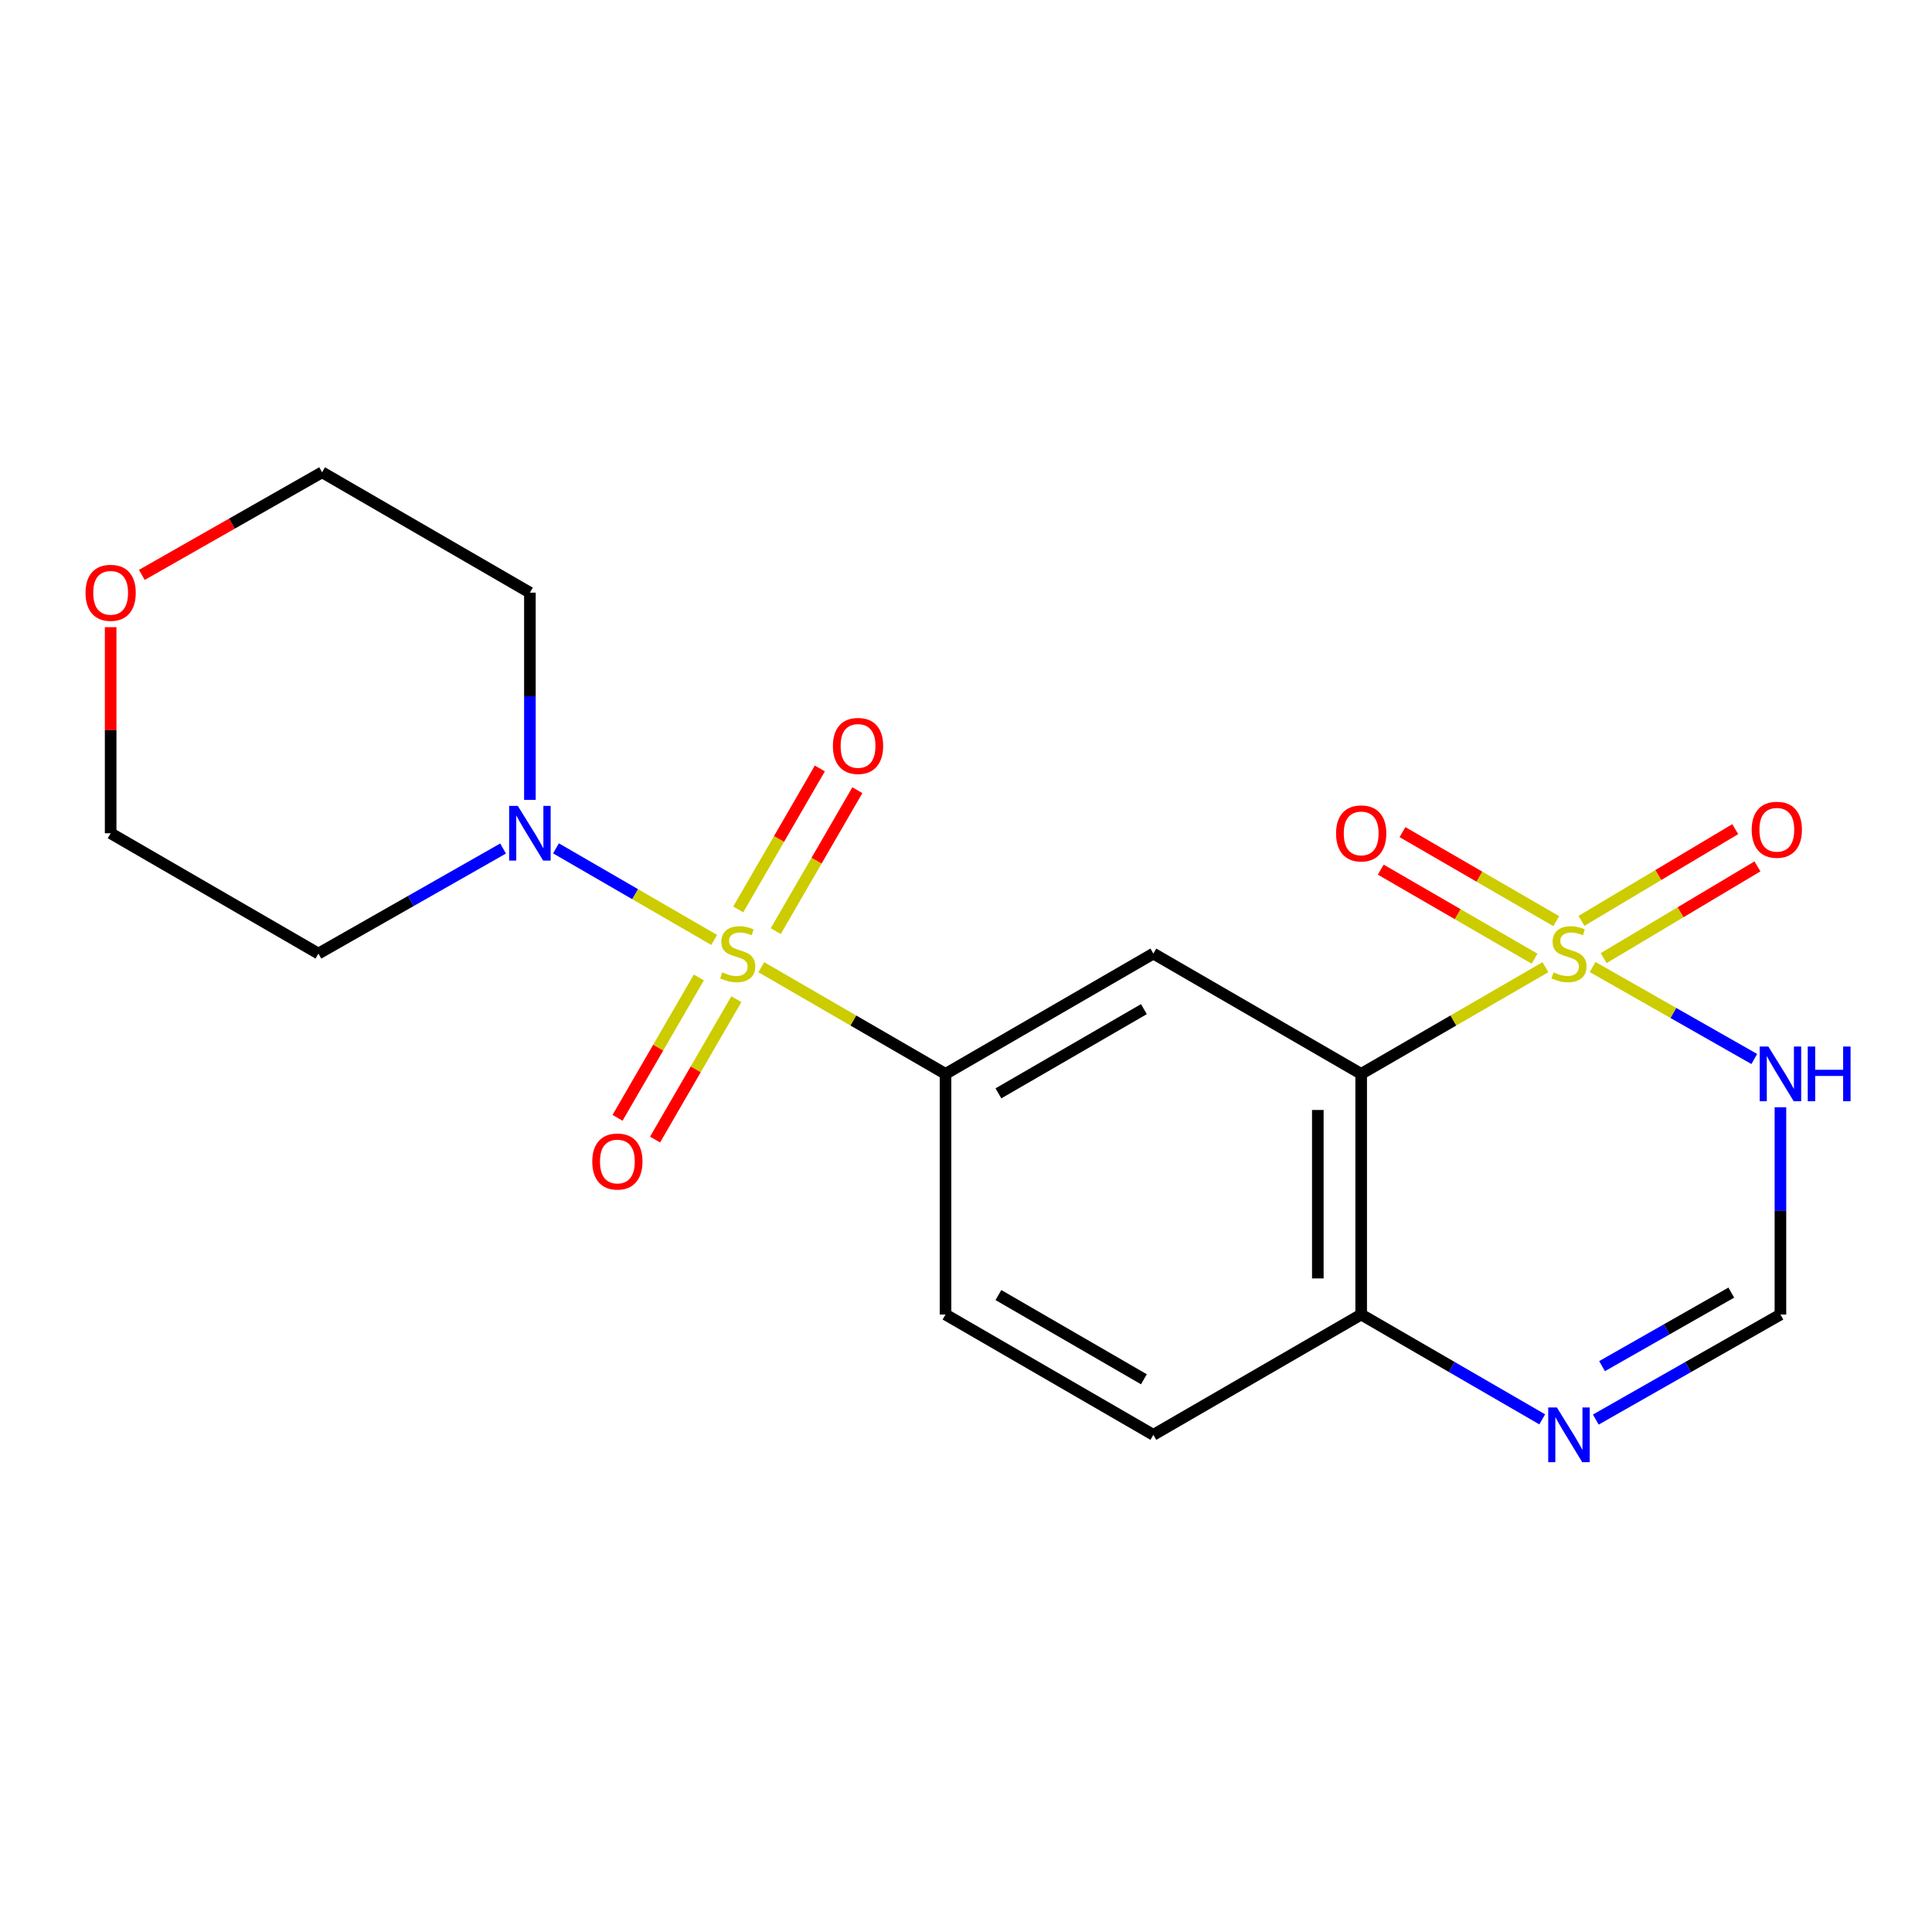<?xml version='1.0' encoding='iso-8859-1'?>
<svg version='1.1' baseProfile='full'
              xmlns='http://www.w3.org/2000/svg'
                      xmlns:rdkit='http://www.rdkit.org/xml'
                      xmlns:xlink='http://www.w3.org/1999/xlink'
                  xml:space='preserve'
width='1000px' height='1000px' viewBox='0 0 1000 1000'>
<!-- END OF HEADER -->
<rect style='opacity:1.0;fill:#FFFFFF;stroke:none' width='1000' height='1000' x='0' y='0'> </rect>
<path class='bond-1' d='M 799.912,500.621 L 752.229,528.229' style='fill:none;fill-rule:evenodd;stroke:#CCCC00;stroke-width:6px;stroke-linecap:butt;stroke-linejoin:miter;stroke-opacity:1' />
<path class='bond-1' d='M 752.229,528.229 L 704.545,555.838' style='fill:none;fill-rule:evenodd;stroke:#000000;stroke-width:6px;stroke-linecap:butt;stroke-linejoin:miter;stroke-opacity:1' />
<path class='bond-2' d='M 824.328,500.522 L 866.17,524.329' style='fill:none;fill-rule:evenodd;stroke:#CCCC00;stroke-width:6px;stroke-linecap:butt;stroke-linejoin:miter;stroke-opacity:1' />
<path class='bond-2' d='M 866.17,524.329 L 908.013,548.136' style='fill:none;fill-rule:evenodd;stroke:#0000FF;stroke-width:6px;stroke-linecap:butt;stroke-linejoin:miter;stroke-opacity:1' />
<path class='bond-9' d='M 830.059,495.917 L 869.855,472.179' style='fill:none;fill-rule:evenodd;stroke:#CCCC00;stroke-width:6px;stroke-linecap:butt;stroke-linejoin:miter;stroke-opacity:1' />
<path class='bond-9' d='M 869.855,472.179 L 909.651,448.442' style='fill:none;fill-rule:evenodd;stroke:#FF0000;stroke-width:6px;stroke-linecap:butt;stroke-linejoin:miter;stroke-opacity:1' />
<path class='bond-9' d='M 818.563,476.644 L 858.359,452.907' style='fill:none;fill-rule:evenodd;stroke:#CCCC00;stroke-width:6px;stroke-linecap:butt;stroke-linejoin:miter;stroke-opacity:1' />
<path class='bond-9' d='M 858.359,452.907 L 898.155,429.169' style='fill:none;fill-rule:evenodd;stroke:#FF0000;stroke-width:6px;stroke-linecap:butt;stroke-linejoin:miter;stroke-opacity:1' />
<path class='bond-10' d='M 805.535,476.798 L 765.728,453.75' style='fill:none;fill-rule:evenodd;stroke:#CCCC00;stroke-width:6px;stroke-linecap:butt;stroke-linejoin:miter;stroke-opacity:1' />
<path class='bond-10' d='M 765.728,453.75 L 725.922,430.702' style='fill:none;fill-rule:evenodd;stroke:#FF0000;stroke-width:6px;stroke-linecap:butt;stroke-linejoin:miter;stroke-opacity:1' />
<path class='bond-10' d='M 794.29,496.218 L 754.484,473.171' style='fill:none;fill-rule:evenodd;stroke:#CCCC00;stroke-width:6px;stroke-linecap:butt;stroke-linejoin:miter;stroke-opacity:1' />
<path class='bond-10' d='M 754.484,473.171 L 714.677,450.123' style='fill:none;fill-rule:evenodd;stroke:#FF0000;stroke-width:6px;stroke-linecap:butt;stroke-linejoin:miter;stroke-opacity:1' />
<path class='bond-0' d='M 394.03,500.621 L 441.714,528.229' style='fill:none;fill-rule:evenodd;stroke:#CCCC00;stroke-width:6px;stroke-linecap:butt;stroke-linejoin:miter;stroke-opacity:1' />
<path class='bond-0' d='M 441.714,528.229 L 489.398,555.838' style='fill:none;fill-rule:evenodd;stroke:#000000;stroke-width:6px;stroke-linecap:butt;stroke-linejoin:miter;stroke-opacity:1' />
<path class='bond-4' d='M 369.656,486.509 L 328.713,462.806' style='fill:none;fill-rule:evenodd;stroke:#CCCC00;stroke-width:6px;stroke-linecap:butt;stroke-linejoin:miter;stroke-opacity:1' />
<path class='bond-4' d='M 328.713,462.806 L 287.771,439.103' style='fill:none;fill-rule:evenodd;stroke:#0000FF;stroke-width:6px;stroke-linecap:butt;stroke-linejoin:miter;stroke-opacity:1' />
<path class='bond-11' d='M 401.528,481.96 L 422.649,445.48' style='fill:none;fill-rule:evenodd;stroke:#CCCC00;stroke-width:6px;stroke-linecap:butt;stroke-linejoin:miter;stroke-opacity:1' />
<path class='bond-11' d='M 422.649,445.48 L 443.77,409.001' style='fill:none;fill-rule:evenodd;stroke:#FF0000;stroke-width:6px;stroke-linecap:butt;stroke-linejoin:miter;stroke-opacity:1' />
<path class='bond-11' d='M 382.107,470.715 L 403.228,434.236' style='fill:none;fill-rule:evenodd;stroke:#CCCC00;stroke-width:6px;stroke-linecap:butt;stroke-linejoin:miter;stroke-opacity:1' />
<path class='bond-11' d='M 403.228,434.236 L 424.35,397.757' style='fill:none;fill-rule:evenodd;stroke:#FF0000;stroke-width:6px;stroke-linecap:butt;stroke-linejoin:miter;stroke-opacity:1' />
<path class='bond-12' d='M 361.717,505.929 L 340.678,542.258' style='fill:none;fill-rule:evenodd;stroke:#CCCC00;stroke-width:6px;stroke-linecap:butt;stroke-linejoin:miter;stroke-opacity:1' />
<path class='bond-12' d='M 340.678,542.258 L 319.638,578.588' style='fill:none;fill-rule:evenodd;stroke:#FF0000;stroke-width:6px;stroke-linecap:butt;stroke-linejoin:miter;stroke-opacity:1' />
<path class='bond-12' d='M 381.136,517.175 L 360.097,553.505' style='fill:none;fill-rule:evenodd;stroke:#CCCC00;stroke-width:6px;stroke-linecap:butt;stroke-linejoin:miter;stroke-opacity:1' />
<path class='bond-12' d='M 360.097,553.505 L 339.058,589.835' style='fill:none;fill-rule:evenodd;stroke:#FF0000;stroke-width:6px;stroke-linecap:butt;stroke-linejoin:miter;stroke-opacity:1' />
<path class='bond-5' d='M 704.545,555.838 L 596.978,493.564' style='fill:none;fill-rule:evenodd;stroke:#000000;stroke-width:6px;stroke-linecap:butt;stroke-linejoin:miter;stroke-opacity:1' />
<path class='bond-8' d='M 704.545,555.838 L 704.545,680.398' style='fill:none;fill-rule:evenodd;stroke:#000000;stroke-width:6px;stroke-linecap:butt;stroke-linejoin:miter;stroke-opacity:1' />
<path class='bond-8' d='M 682.104,574.522 L 682.104,661.714' style='fill:none;fill-rule:evenodd;stroke:#000000;stroke-width:6px;stroke-linecap:butt;stroke-linejoin:miter;stroke-opacity:1' />
<path class='bond-7' d='M 921.549,573.112 L 921.549,626.755' style='fill:none;fill-rule:evenodd;stroke:#0000FF;stroke-width:6px;stroke-linecap:butt;stroke-linejoin:miter;stroke-opacity:1' />
<path class='bond-7' d='M 921.549,626.755 L 921.549,680.398' style='fill:none;fill-rule:evenodd;stroke:#000000;stroke-width:6px;stroke-linecap:butt;stroke-linejoin:miter;stroke-opacity:1' />
<path class='bond-3' d='M 489.398,555.838 L 596.978,493.564' style='fill:none;fill-rule:evenodd;stroke:#000000;stroke-width:6px;stroke-linecap:butt;stroke-linejoin:miter;stroke-opacity:1' />
<path class='bond-3' d='M 516.777,565.919 L 592.083,522.327' style='fill:none;fill-rule:evenodd;stroke:#000000;stroke-width:6px;stroke-linecap:butt;stroke-linejoin:miter;stroke-opacity:1' />
<path class='bond-21' d='M 489.398,555.838 L 489.398,680.398' style='fill:none;fill-rule:evenodd;stroke:#000000;stroke-width:6px;stroke-linecap:butt;stroke-linejoin:miter;stroke-opacity:1' />
<path class='bond-16' d='M 274.276,414.017 L 274.276,360.386' style='fill:none;fill-rule:evenodd;stroke:#0000FF;stroke-width:6px;stroke-linecap:butt;stroke-linejoin:miter;stroke-opacity:1' />
<path class='bond-16' d='M 274.276,360.386 L 274.276,306.755' style='fill:none;fill-rule:evenodd;stroke:#000000;stroke-width:6px;stroke-linecap:butt;stroke-linejoin:miter;stroke-opacity:1' />
<path class='bond-17' d='M 260.387,439.192 L 212.601,466.378' style='fill:none;fill-rule:evenodd;stroke:#0000FF;stroke-width:6px;stroke-linecap:butt;stroke-linejoin:miter;stroke-opacity:1' />
<path class='bond-17' d='M 212.601,466.378 L 164.814,493.564' style='fill:none;fill-rule:evenodd;stroke:#000000;stroke-width:6px;stroke-linecap:butt;stroke-linejoin:miter;stroke-opacity:1' />
<path class='bond-6' d='M 825.988,734.77 L 873.768,707.584' style='fill:none;fill-rule:evenodd;stroke:#0000FF;stroke-width:6px;stroke-linecap:butt;stroke-linejoin:miter;stroke-opacity:1' />
<path class='bond-6' d='M 873.768,707.584 L 921.549,680.398' style='fill:none;fill-rule:evenodd;stroke:#000000;stroke-width:6px;stroke-linecap:butt;stroke-linejoin:miter;stroke-opacity:1' />
<path class='bond-6' d='M 829.224,707.109 L 862.671,688.079' style='fill:none;fill-rule:evenodd;stroke:#0000FF;stroke-width:6px;stroke-linecap:butt;stroke-linejoin:miter;stroke-opacity:1' />
<path class='bond-6' d='M 862.671,688.079 L 896.117,669.049' style='fill:none;fill-rule:evenodd;stroke:#000000;stroke-width:6px;stroke-linecap:butt;stroke-linejoin:miter;stroke-opacity:1' />
<path class='bond-20' d='M 798.252,734.655 L 751.399,707.526' style='fill:none;fill-rule:evenodd;stroke:#0000FF;stroke-width:6px;stroke-linecap:butt;stroke-linejoin:miter;stroke-opacity:1' />
<path class='bond-20' d='M 751.399,707.526 L 704.545,680.398' style='fill:none;fill-rule:evenodd;stroke:#000000;stroke-width:6px;stroke-linecap:butt;stroke-linejoin:miter;stroke-opacity:1' />
<path class='bond-14' d='M 704.545,680.398 L 596.978,742.672' style='fill:none;fill-rule:evenodd;stroke:#000000;stroke-width:6px;stroke-linecap:butt;stroke-linejoin:miter;stroke-opacity:1' />
<path class='bond-13' d='M 489.398,680.398 L 596.978,742.672' style='fill:none;fill-rule:evenodd;stroke:#000000;stroke-width:6px;stroke-linecap:butt;stroke-linejoin:miter;stroke-opacity:1' />
<path class='bond-13' d='M 516.777,670.318 L 592.083,713.909' style='fill:none;fill-rule:evenodd;stroke:#000000;stroke-width:6px;stroke-linecap:butt;stroke-linejoin:miter;stroke-opacity:1' />
<path class='bond-15' d='M 57.271,324.629 L 57.271,377.96' style='fill:none;fill-rule:evenodd;stroke:#FF0000;stroke-width:6px;stroke-linecap:butt;stroke-linejoin:miter;stroke-opacity:1' />
<path class='bond-15' d='M 57.271,377.96 L 57.271,431.291' style='fill:none;fill-rule:evenodd;stroke:#000000;stroke-width:6px;stroke-linecap:butt;stroke-linejoin:miter;stroke-opacity:1' />
<path class='bond-22' d='M 73.42,297.564 L 120.07,271.01' style='fill:none;fill-rule:evenodd;stroke:#FF0000;stroke-width:6px;stroke-linecap:butt;stroke-linejoin:miter;stroke-opacity:1' />
<path class='bond-22' d='M 120.07,271.01 L 166.721,244.457' style='fill:none;fill-rule:evenodd;stroke:#000000;stroke-width:6px;stroke-linecap:butt;stroke-linejoin:miter;stroke-opacity:1' />
<path class='bond-19' d='M 274.276,306.755 L 166.721,244.457' style='fill:none;fill-rule:evenodd;stroke:#000000;stroke-width:6px;stroke-linecap:butt;stroke-linejoin:miter;stroke-opacity:1' />
<path class='bond-18' d='M 164.814,493.564 L 57.271,431.291' style='fill:none;fill-rule:evenodd;stroke:#000000;stroke-width:6px;stroke-linecap:butt;stroke-linejoin:miter;stroke-opacity:1' />
<path  class='atom-0' d='M 804.099 503.284
Q 804.419 503.404, 805.739 503.964
Q 807.059 504.524, 808.499 504.884
Q 809.979 505.204, 811.419 505.204
Q 814.099 505.204, 815.659 503.924
Q 817.219 502.604, 817.219 500.324
Q 817.219 498.764, 816.419 497.804
Q 815.659 496.844, 814.459 496.324
Q 813.259 495.804, 811.259 495.204
Q 808.739 494.444, 807.219 493.724
Q 805.739 493.004, 804.659 491.484
Q 803.619 489.964, 803.619 487.404
Q 803.619 483.844, 806.019 481.644
Q 808.459 479.444, 813.259 479.444
Q 816.539 479.444, 820.259 481.004
L 819.339 484.084
Q 815.939 482.684, 813.379 482.684
Q 810.619 482.684, 809.099 483.844
Q 807.579 484.964, 807.619 486.924
Q 807.619 488.444, 808.379 489.364
Q 809.179 490.284, 810.299 490.804
Q 811.459 491.324, 813.379 491.924
Q 815.939 492.724, 817.459 493.524
Q 818.979 494.324, 820.059 495.964
Q 821.179 497.564, 821.179 500.324
Q 821.179 504.244, 818.539 506.364
Q 815.939 508.444, 811.579 508.444
Q 809.059 508.444, 807.139 507.884
Q 805.259 507.364, 803.019 506.444
L 804.099 503.284
' fill='#CCCC00'/>
<path  class='atom-1' d='M 373.843 503.284
Q 374.163 503.404, 375.483 503.964
Q 376.803 504.524, 378.243 504.884
Q 379.723 505.204, 381.163 505.204
Q 383.843 505.204, 385.403 503.924
Q 386.963 502.604, 386.963 500.324
Q 386.963 498.764, 386.163 497.804
Q 385.403 496.844, 384.203 496.324
Q 383.003 495.804, 381.003 495.204
Q 378.483 494.444, 376.963 493.724
Q 375.483 493.004, 374.403 491.484
Q 373.363 489.964, 373.363 487.404
Q 373.363 483.844, 375.763 481.644
Q 378.203 479.444, 383.003 479.444
Q 386.283 479.444, 390.003 481.004
L 389.083 484.084
Q 385.683 482.684, 383.123 482.684
Q 380.363 482.684, 378.843 483.844
Q 377.323 484.964, 377.363 486.924
Q 377.363 488.444, 378.123 489.364
Q 378.923 490.284, 380.043 490.804
Q 381.203 491.324, 383.123 491.924
Q 385.683 492.724, 387.203 493.524
Q 388.723 494.324, 389.803 495.964
Q 390.923 497.564, 390.923 500.324
Q 390.923 504.244, 388.283 506.364
Q 385.683 508.444, 381.323 508.444
Q 378.803 508.444, 376.883 507.884
Q 375.003 507.364, 372.763 506.444
L 373.843 503.284
' fill='#CCCC00'/>
<path  class='atom-3' d='M 915.289 541.678
L 924.569 556.678
Q 925.489 558.158, 926.969 560.838
Q 928.449 563.518, 928.529 563.678
L 928.529 541.678
L 932.289 541.678
L 932.289 569.998
L 928.409 569.998
L 918.449 553.598
Q 917.289 551.678, 916.049 549.478
Q 914.849 547.278, 914.489 546.598
L 914.489 569.998
L 910.809 569.998
L 910.809 541.678
L 915.289 541.678
' fill='#0000FF'/>
<path  class='atom-3' d='M 935.689 541.678
L 939.529 541.678
L 939.529 553.718
L 954.009 553.718
L 954.009 541.678
L 957.849 541.678
L 957.849 569.998
L 954.009 569.998
L 954.009 556.918
L 939.529 556.918
L 939.529 569.998
L 935.689 569.998
L 935.689 541.678
' fill='#0000FF'/>
<path  class='atom-5' d='M 268.016 417.131
L 277.296 432.131
Q 278.216 433.611, 279.696 436.291
Q 281.176 438.971, 281.256 439.131
L 281.256 417.131
L 285.016 417.131
L 285.016 445.451
L 281.136 445.451
L 271.176 429.051
Q 270.016 427.131, 268.776 424.931
Q 267.576 422.731, 267.216 422.051
L 267.216 445.451
L 263.536 445.451
L 263.536 417.131
L 268.016 417.131
' fill='#0000FF'/>
<path  class='atom-7' d='M 805.839 728.512
L 815.119 743.512
Q 816.039 744.992, 817.519 747.672
Q 818.999 750.352, 819.079 750.512
L 819.079 728.512
L 822.839 728.512
L 822.839 756.832
L 818.959 756.832
L 808.999 740.432
Q 807.839 738.512, 806.599 736.312
Q 805.399 734.112, 805.039 733.432
L 805.039 756.832
L 801.359 756.832
L 801.359 728.512
L 805.839 728.512
' fill='#0000FF'/>
<path  class='atom-10' d='M 906.679 429.476
Q 906.679 422.676, 910.039 418.876
Q 913.399 415.076, 919.679 415.076
Q 925.959 415.076, 929.319 418.876
Q 932.679 422.676, 932.679 429.476
Q 932.679 436.356, 929.279 440.276
Q 925.879 444.156, 919.679 444.156
Q 913.439 444.156, 910.039 440.276
Q 906.679 436.396, 906.679 429.476
M 919.679 440.956
Q 923.999 440.956, 926.319 438.076
Q 928.679 435.156, 928.679 429.476
Q 928.679 423.916, 926.319 421.116
Q 923.999 418.276, 919.679 418.276
Q 915.359 418.276, 912.999 421.076
Q 910.679 423.876, 910.679 429.476
Q 910.679 435.196, 912.999 438.076
Q 915.359 440.956, 919.679 440.956
' fill='#FF0000'/>
<path  class='atom-11' d='M 691.545 431.371
Q 691.545 424.571, 694.905 420.771
Q 698.265 416.971, 704.545 416.971
Q 710.825 416.971, 714.185 420.771
Q 717.545 424.571, 717.545 431.371
Q 717.545 438.251, 714.145 442.171
Q 710.745 446.051, 704.545 446.051
Q 698.305 446.051, 694.905 442.171
Q 691.545 438.291, 691.545 431.371
M 704.545 442.851
Q 708.865 442.851, 711.185 439.971
Q 713.545 437.051, 713.545 431.371
Q 713.545 425.811, 711.185 423.011
Q 708.865 420.171, 704.545 420.171
Q 700.225 420.171, 697.865 422.971
Q 695.545 425.771, 695.545 431.371
Q 695.545 437.091, 697.865 439.971
Q 700.225 442.851, 704.545 442.851
' fill='#FF0000'/>
<path  class='atom-12' d='M 431.117 386.09
Q 431.117 379.29, 434.477 375.49
Q 437.837 371.69, 444.117 371.69
Q 450.397 371.69, 453.757 375.49
Q 457.117 379.29, 457.117 386.09
Q 457.117 392.97, 453.717 396.89
Q 450.317 400.77, 444.117 400.77
Q 437.877 400.77, 434.477 396.89
Q 431.117 393.01, 431.117 386.09
M 444.117 397.57
Q 448.437 397.57, 450.757 394.69
Q 453.117 391.77, 453.117 386.09
Q 453.117 380.53, 450.757 377.73
Q 448.437 374.89, 444.117 374.89
Q 439.797 374.89, 437.437 377.69
Q 435.117 380.49, 435.117 386.09
Q 435.117 391.81, 437.437 394.69
Q 439.797 397.57, 444.117 397.57
' fill='#FF0000'/>
<path  class='atom-13' d='M 306.557 601.199
Q 306.557 594.399, 309.917 590.599
Q 313.277 586.799, 319.557 586.799
Q 325.837 586.799, 329.197 590.599
Q 332.557 594.399, 332.557 601.199
Q 332.557 608.079, 329.157 611.999
Q 325.757 615.879, 319.557 615.879
Q 313.317 615.879, 309.917 611.999
Q 306.557 608.119, 306.557 601.199
M 319.557 612.679
Q 323.877 612.679, 326.197 609.799
Q 328.557 606.879, 328.557 601.199
Q 328.557 595.639, 326.197 592.839
Q 323.877 589.999, 319.557 589.999
Q 315.237 589.999, 312.877 592.799
Q 310.557 595.599, 310.557 601.199
Q 310.557 606.919, 312.877 609.799
Q 315.237 612.679, 319.557 612.679
' fill='#FF0000'/>
<path  class='atom-16' d='M 44.271 306.835
Q 44.271 300.035, 47.631 296.235
Q 50.991 292.435, 57.271 292.435
Q 63.551 292.435, 66.911 296.235
Q 70.271 300.035, 70.271 306.835
Q 70.271 313.715, 66.871 317.635
Q 63.471 321.515, 57.271 321.515
Q 51.031 321.515, 47.631 317.635
Q 44.271 313.755, 44.271 306.835
M 57.271 318.315
Q 61.591 318.315, 63.911 315.435
Q 66.271 312.515, 66.271 306.835
Q 66.271 301.275, 63.911 298.475
Q 61.591 295.635, 57.271 295.635
Q 52.951 295.635, 50.591 298.435
Q 48.271 301.235, 48.271 306.835
Q 48.271 312.555, 50.591 315.435
Q 52.951 318.315, 57.271 318.315
' fill='#FF0000'/>
</svg>
